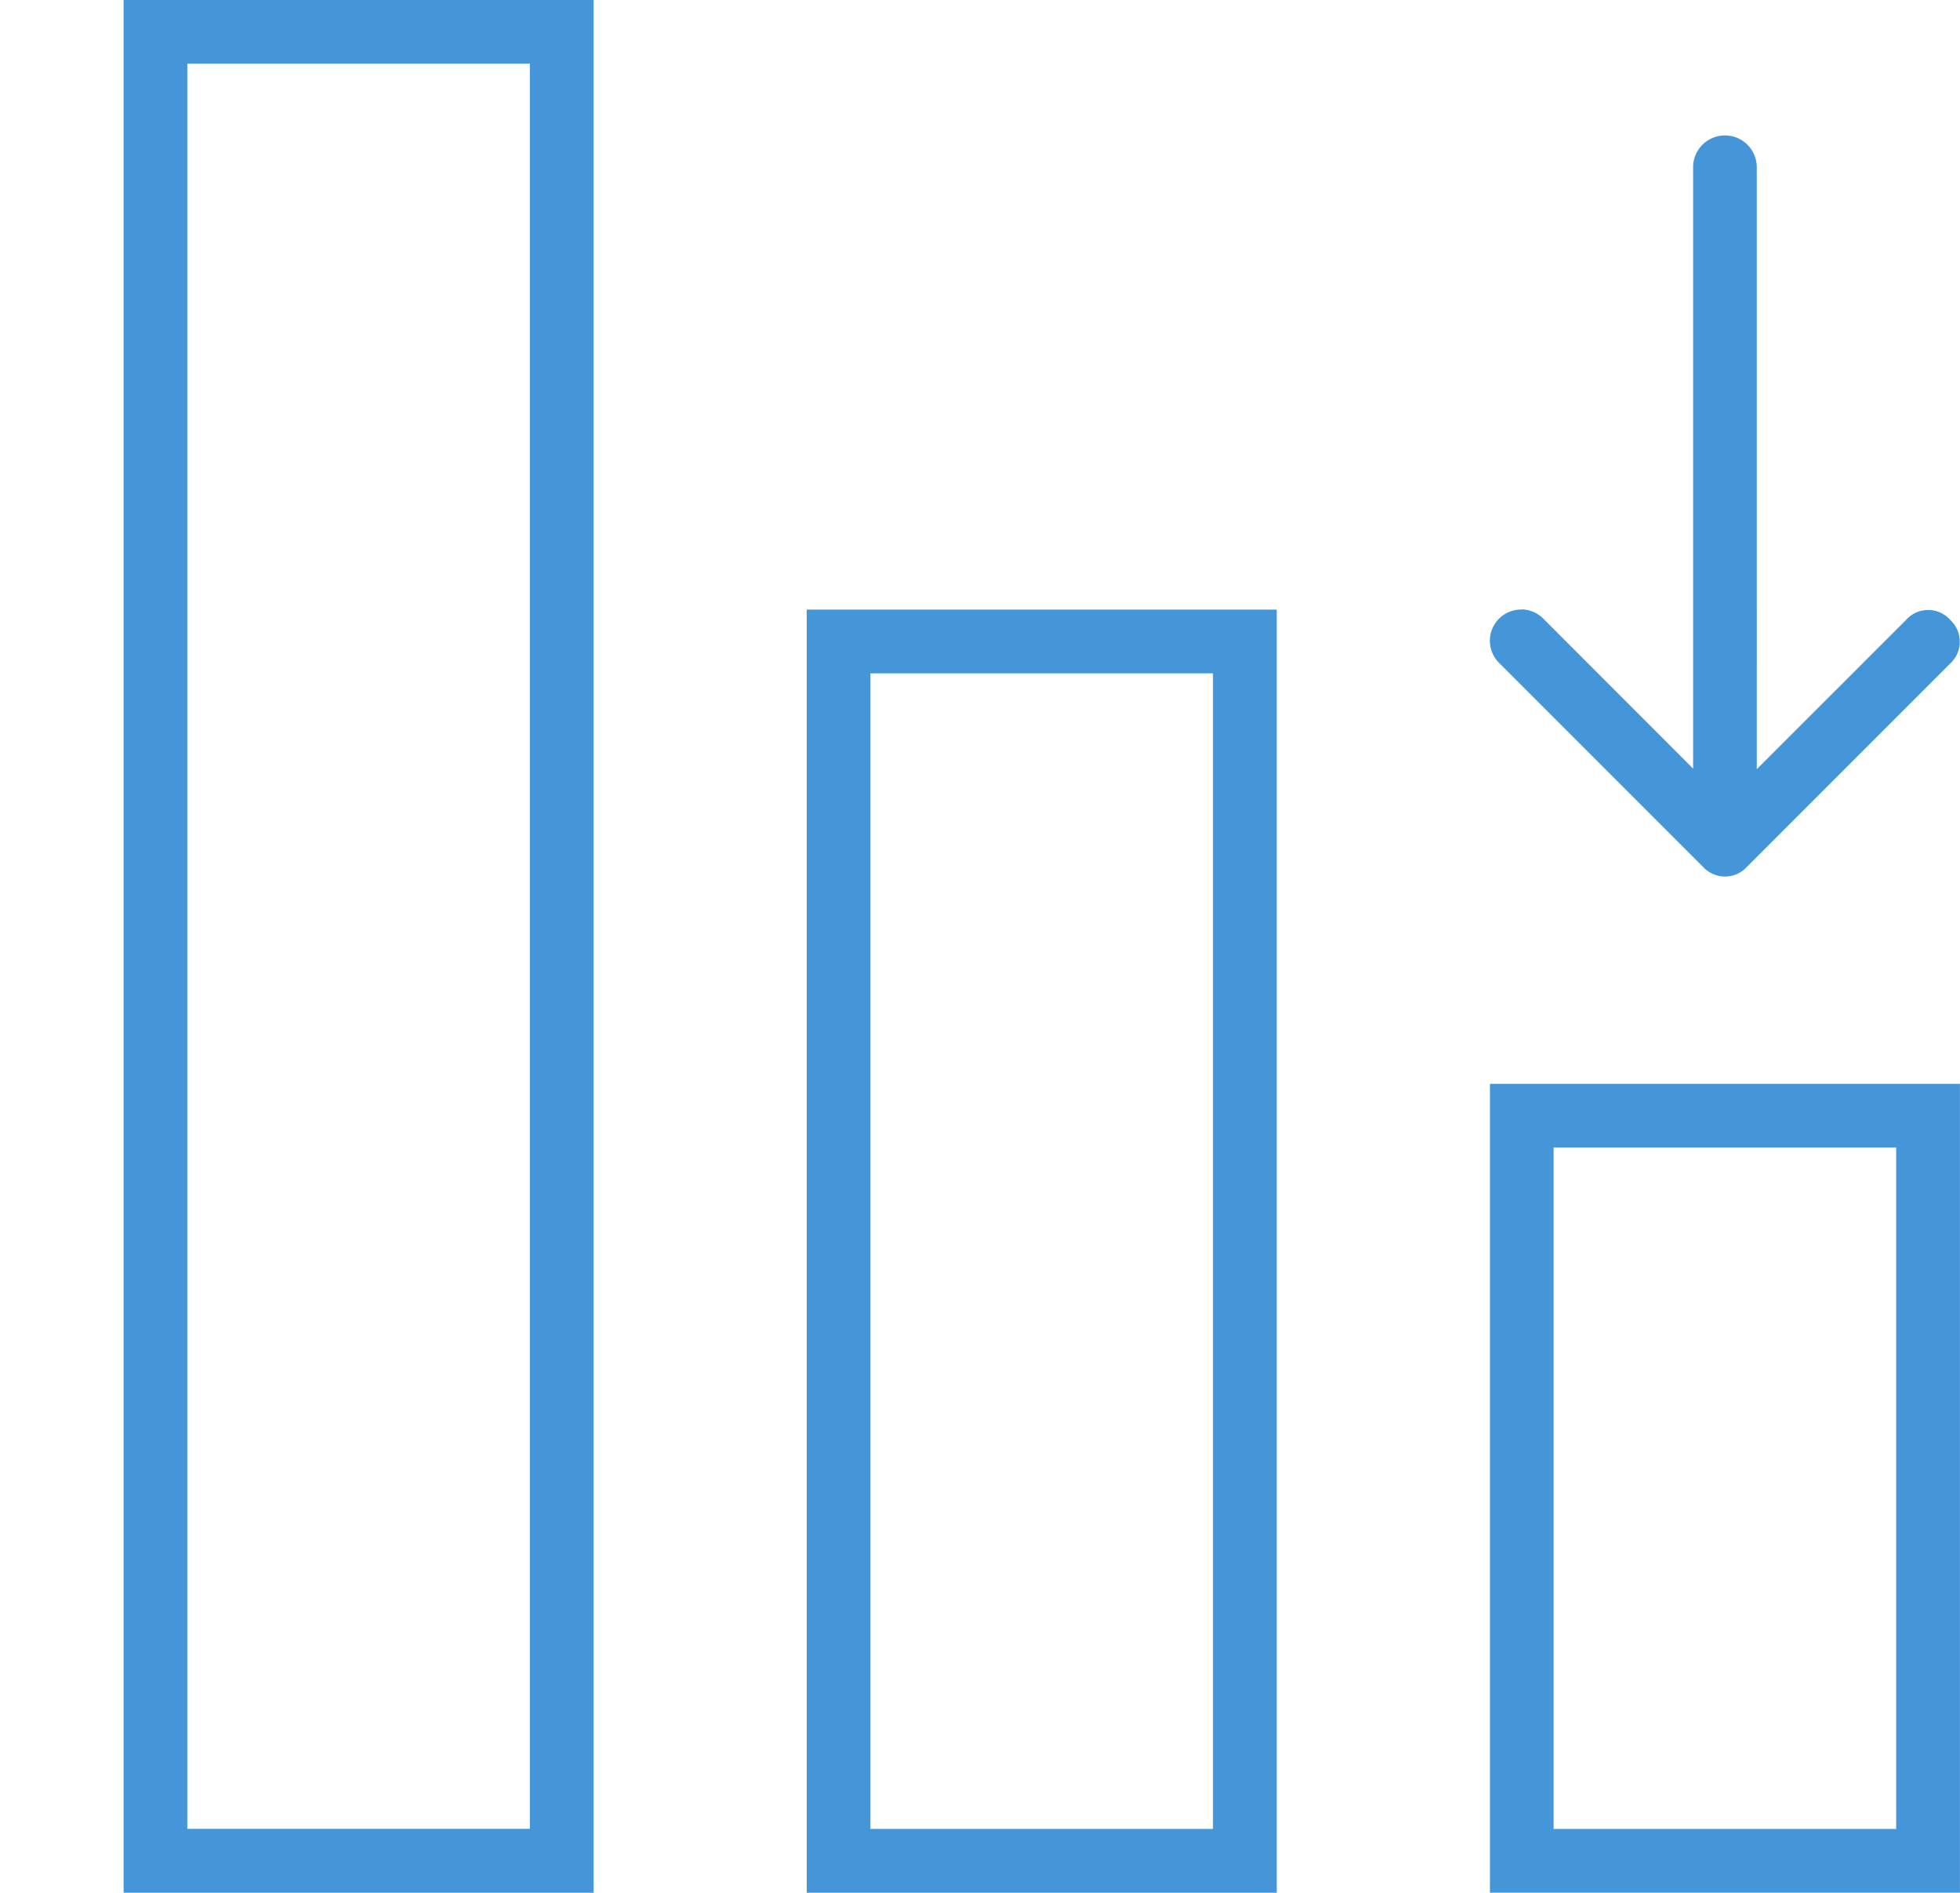 <svg xmlns="http://www.w3.org/2000/svg" xmlns:xlink="http://www.w3.org/1999/xlink" width="38.908" height="37.564" viewBox="0 0 38.908 37.564"><defs><clipPath id="a"><rect width="38.908" height="37.564" fill="#4496d8"/></clipPath></defs><g transform="translate(-1255 2265)"><g transform="translate(1255 -2265)"><path d="M501.451,410.5h6.8v22.934h-6.8Zm-1.264,24.2h9.33V409.235h-9.33Z" transform="translate(-484.172 -397.136)" fill="#4496d8"/><path d="M1.264,1.268h6.8V36.3h-6.8ZM0,37.568H9.33V0H0Z" transform="translate(2.454 -0.004)" fill="#4496d8"/><path d="M1001.638,728.845h6.8v13.524h-6.8Zm-1.264,14.788h9.33V727.581h-9.33Z" transform="translate(-970.797 -706.07)" fill="#4496d8"/><g transform="translate(0 0)"><g clip-path="url(#a)"><path d="M1001.006,100.343a.619.619,0,0,0-.437,1.071l4.033,4.033a.59.59,0,0,0,.875,0l4.034-4.034,0,0,0,0c.012-.011.024-.023.035-.035a.588.588,0,0,0-.035-.83l0,0,0,0a.586.586,0,0,0-.876,0l-2.712,2.711-.252.252V91.565a.632.632,0,1,0-1.264,0V103.5l-.252-.253-2.712-2.714a.63.63,0,0,0-.438-.194" transform="translate(-970.797 -88.245)" fill="#4496d8"/></g></g></g></g></svg>